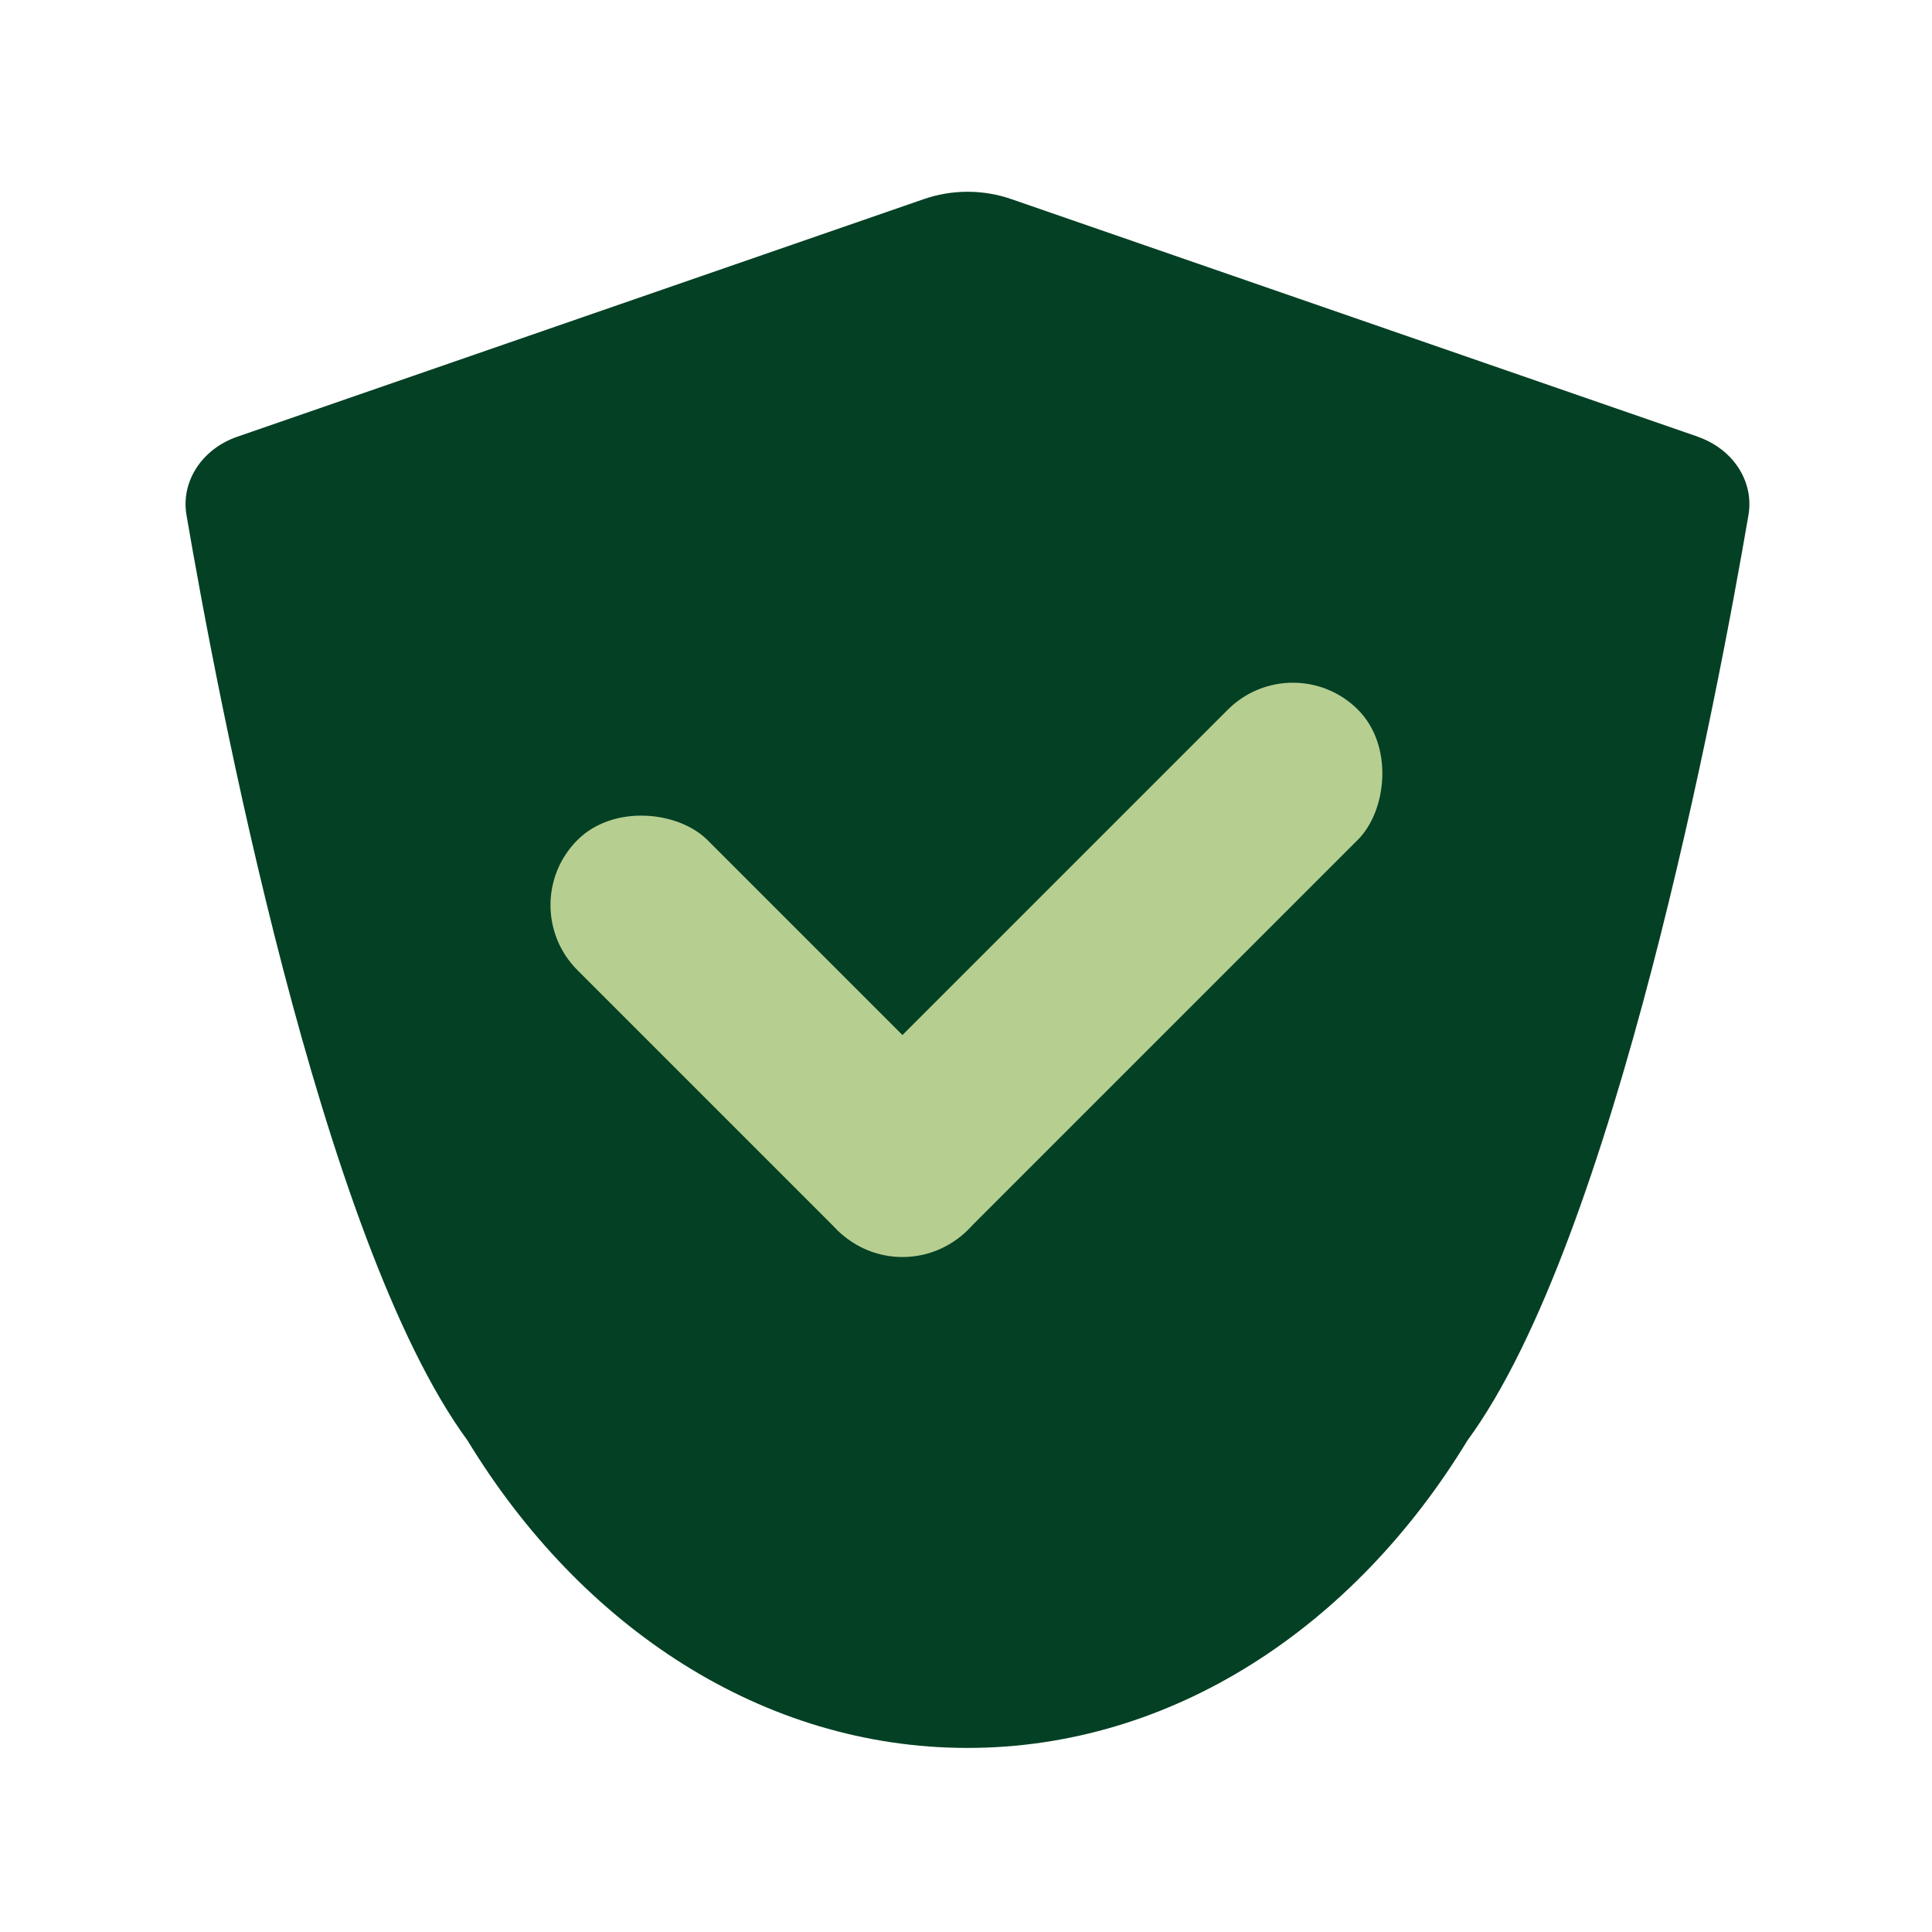 <svg id="a" data-name="Names" data-sanitized-data-name="Names" xmlns="http://www.w3.org/2000/svg" viewBox="0 0 144 144">
  <defs>
    <style>
      .b {
        fill: #044024;
      }

      .b, .c {
        stroke-width: 0px;
      }

      .c {
        fill: #b6cf91;
      }
    </style>
  </defs>
  <path class="b" d="M126.55,32.55l-51.17-17.71c-2.11-.73-4.41-.73-6.52,0l-51.17,17.71c-2.64.91-4.22,3.34-3.79,5.84,2.28,13.33,9.97,54.03,20.95,68.98h0c8.46,13.91,22,22.91,37.26,22.91s28.8-9,37.26-22.91c0,0,0,0,0,0,10.98-14.95,18.67-55.65,20.95-68.98.43-2.51-1.15-4.93-3.79-5.84Z"></path>
  <g>
    <rect class="c" x="74.96" y="44.86" width="13.71" height="54.86" rx="6.86" ry="6.86" transform="translate(75.08 -36.68) rotate(45)"></rect>
    <rect class="c" x="50.72" y="56.59" width="13.71" height="41.12" rx="6.86" ry="6.86" transform="translate(-37.69 63.31) rotate(-45)"></rect>
  </g>
</svg>